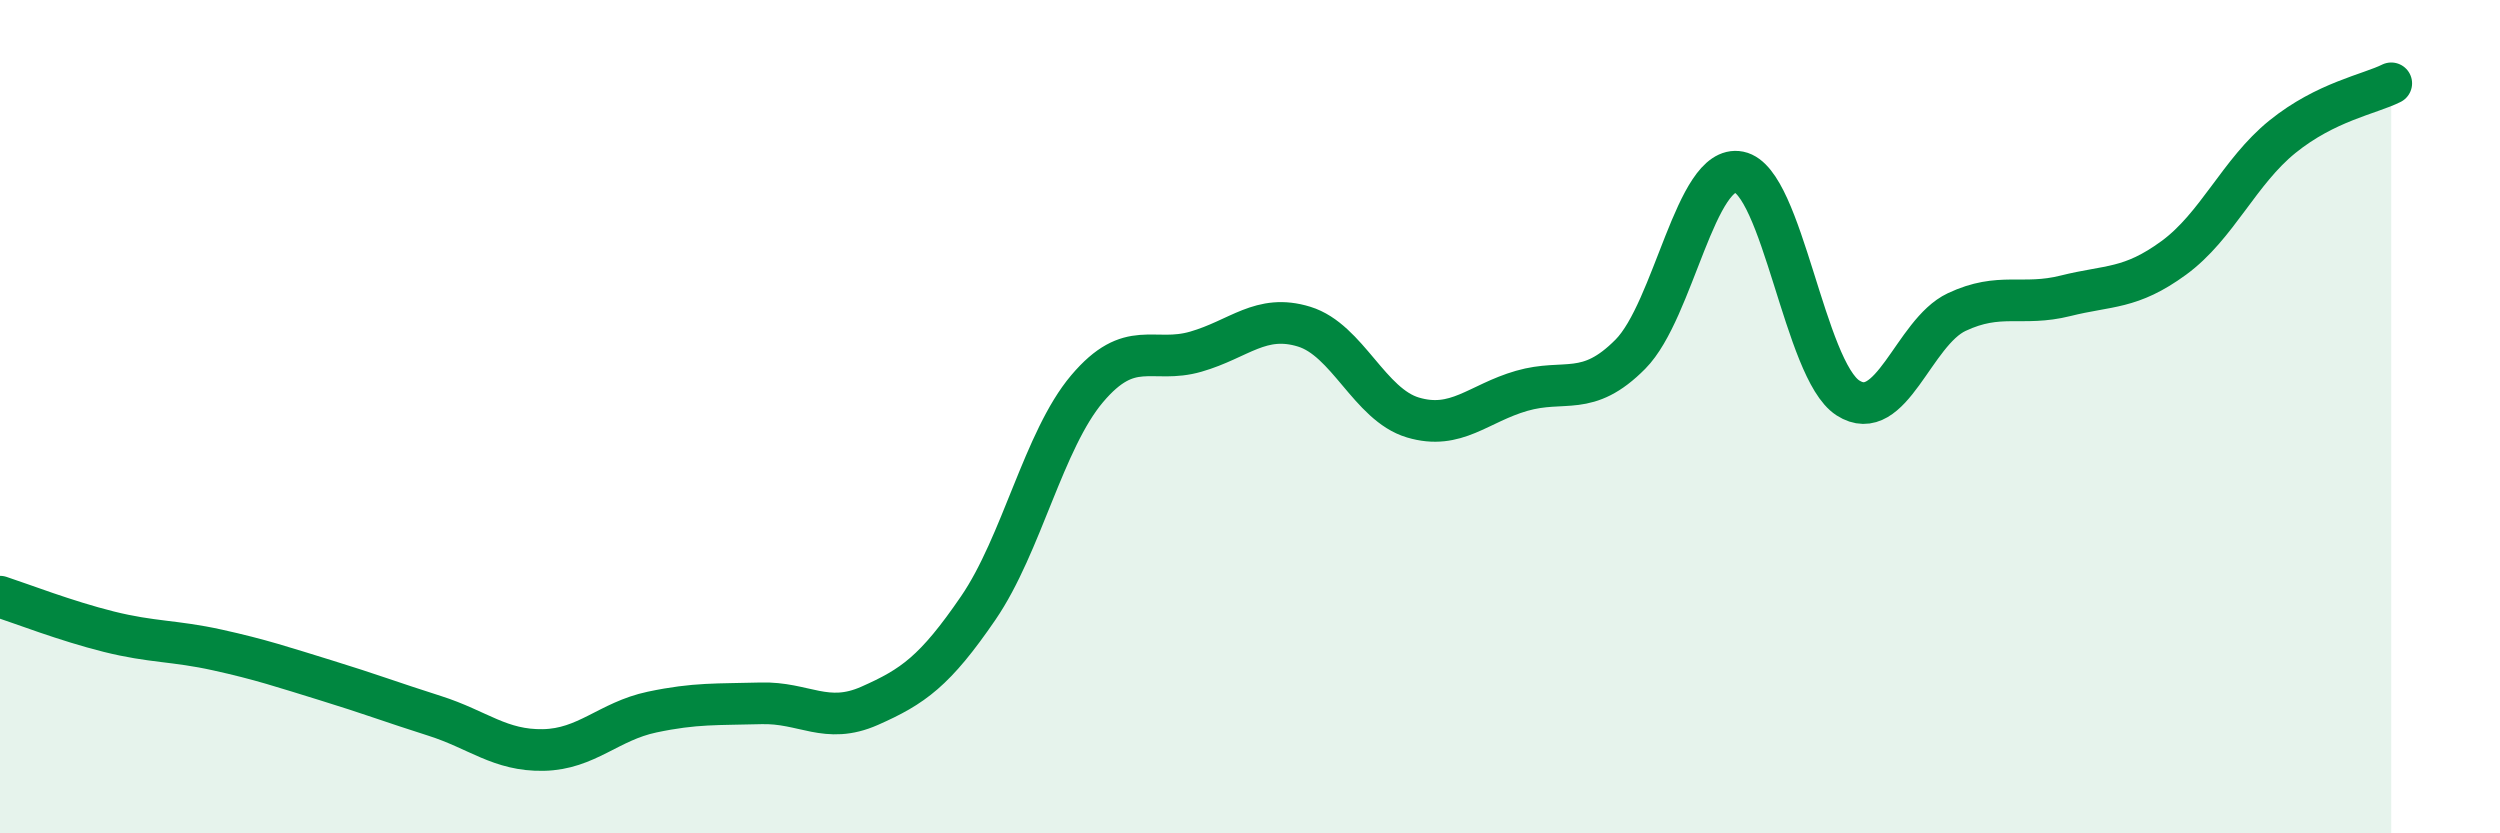 
    <svg width="60" height="20" viewBox="0 0 60 20" xmlns="http://www.w3.org/2000/svg">
      <path
        d="M 0,14.32 C 0.52,14.49 1.57,14.9 2.61,15.16 C 3.65,15.42 4.18,15.37 5.22,15.6 C 6.26,15.83 6.79,16.01 7.83,16.33 C 8.87,16.65 9.39,16.85 10.43,17.18 C 11.47,17.51 12,18.02 13.04,18 C 14.08,17.98 14.61,17.31 15.65,17.09 C 16.69,16.87 17.22,16.91 18.26,16.88 C 19.3,16.85 19.83,17.4 20.87,16.94 C 21.91,16.48 22.44,16.11 23.48,14.59 C 24.52,13.07 25.05,10.56 26.09,9.33 C 27.13,8.1 27.66,8.74 28.7,8.44 C 29.74,8.14 30.26,7.52 31.3,7.84 C 32.34,8.16 32.87,9.71 33.91,10.02 C 34.95,10.33 35.48,9.68 36.52,9.38 C 37.56,9.08 38.09,9.55 39.13,8.5 C 40.17,7.45 40.7,3.92 41.74,4.13 C 42.78,4.34 43.31,8.88 44.35,9.55 C 45.39,10.22 45.92,7.98 46.96,7.49 C 48,7 48.53,7.36 49.57,7.1 C 50.61,6.84 51.13,6.95 52.17,6.19 C 53.21,5.43 53.74,4.12 54.78,3.28 C 55.82,2.44 56.87,2.26 57.39,2L57.39 20L0 20Z"
        fill="#008740"
        opacity="0.1"
        stroke-linecap="round"
        stroke-linejoin="round"
      />
      <path
        d="M 0,14.32 C 0.52,14.49 1.57,14.9 2.61,15.16 C 3.65,15.42 4.18,15.37 5.22,15.6 C 6.26,15.83 6.79,16.01 7.83,16.33 C 8.87,16.65 9.39,16.85 10.43,17.18 C 11.47,17.51 12,18.02 13.04,18 C 14.08,17.98 14.61,17.31 15.65,17.09 C 16.69,16.87 17.22,16.91 18.26,16.88 C 19.3,16.85 19.83,17.4 20.87,16.94 C 21.91,16.48 22.44,16.11 23.48,14.59 C 24.52,13.07 25.05,10.56 26.09,9.33 C 27.13,8.1 27.66,8.74 28.7,8.44 C 29.74,8.14 30.26,7.52 31.3,7.84 C 32.34,8.16 32.87,9.71 33.91,10.02 C 34.95,10.33 35.48,9.68 36.52,9.38 C 37.56,9.08 38.09,9.55 39.13,8.5 C 40.17,7.45 40.7,3.92 41.74,4.13 C 42.78,4.34 43.31,8.88 44.35,9.55 C 45.39,10.22 45.92,7.98 46.96,7.49 C 48,7 48.53,7.36 49.57,7.1 C 50.61,6.84 51.13,6.95 52.17,6.19 C 53.21,5.43 53.74,4.12 54.78,3.28 C 55.82,2.44 56.87,2.26 57.39,2"
        stroke="#008740"
        stroke-width="1"
        fill="none"
        stroke-linecap="round"
        stroke-linejoin="round"
      />
    </svg>
  
